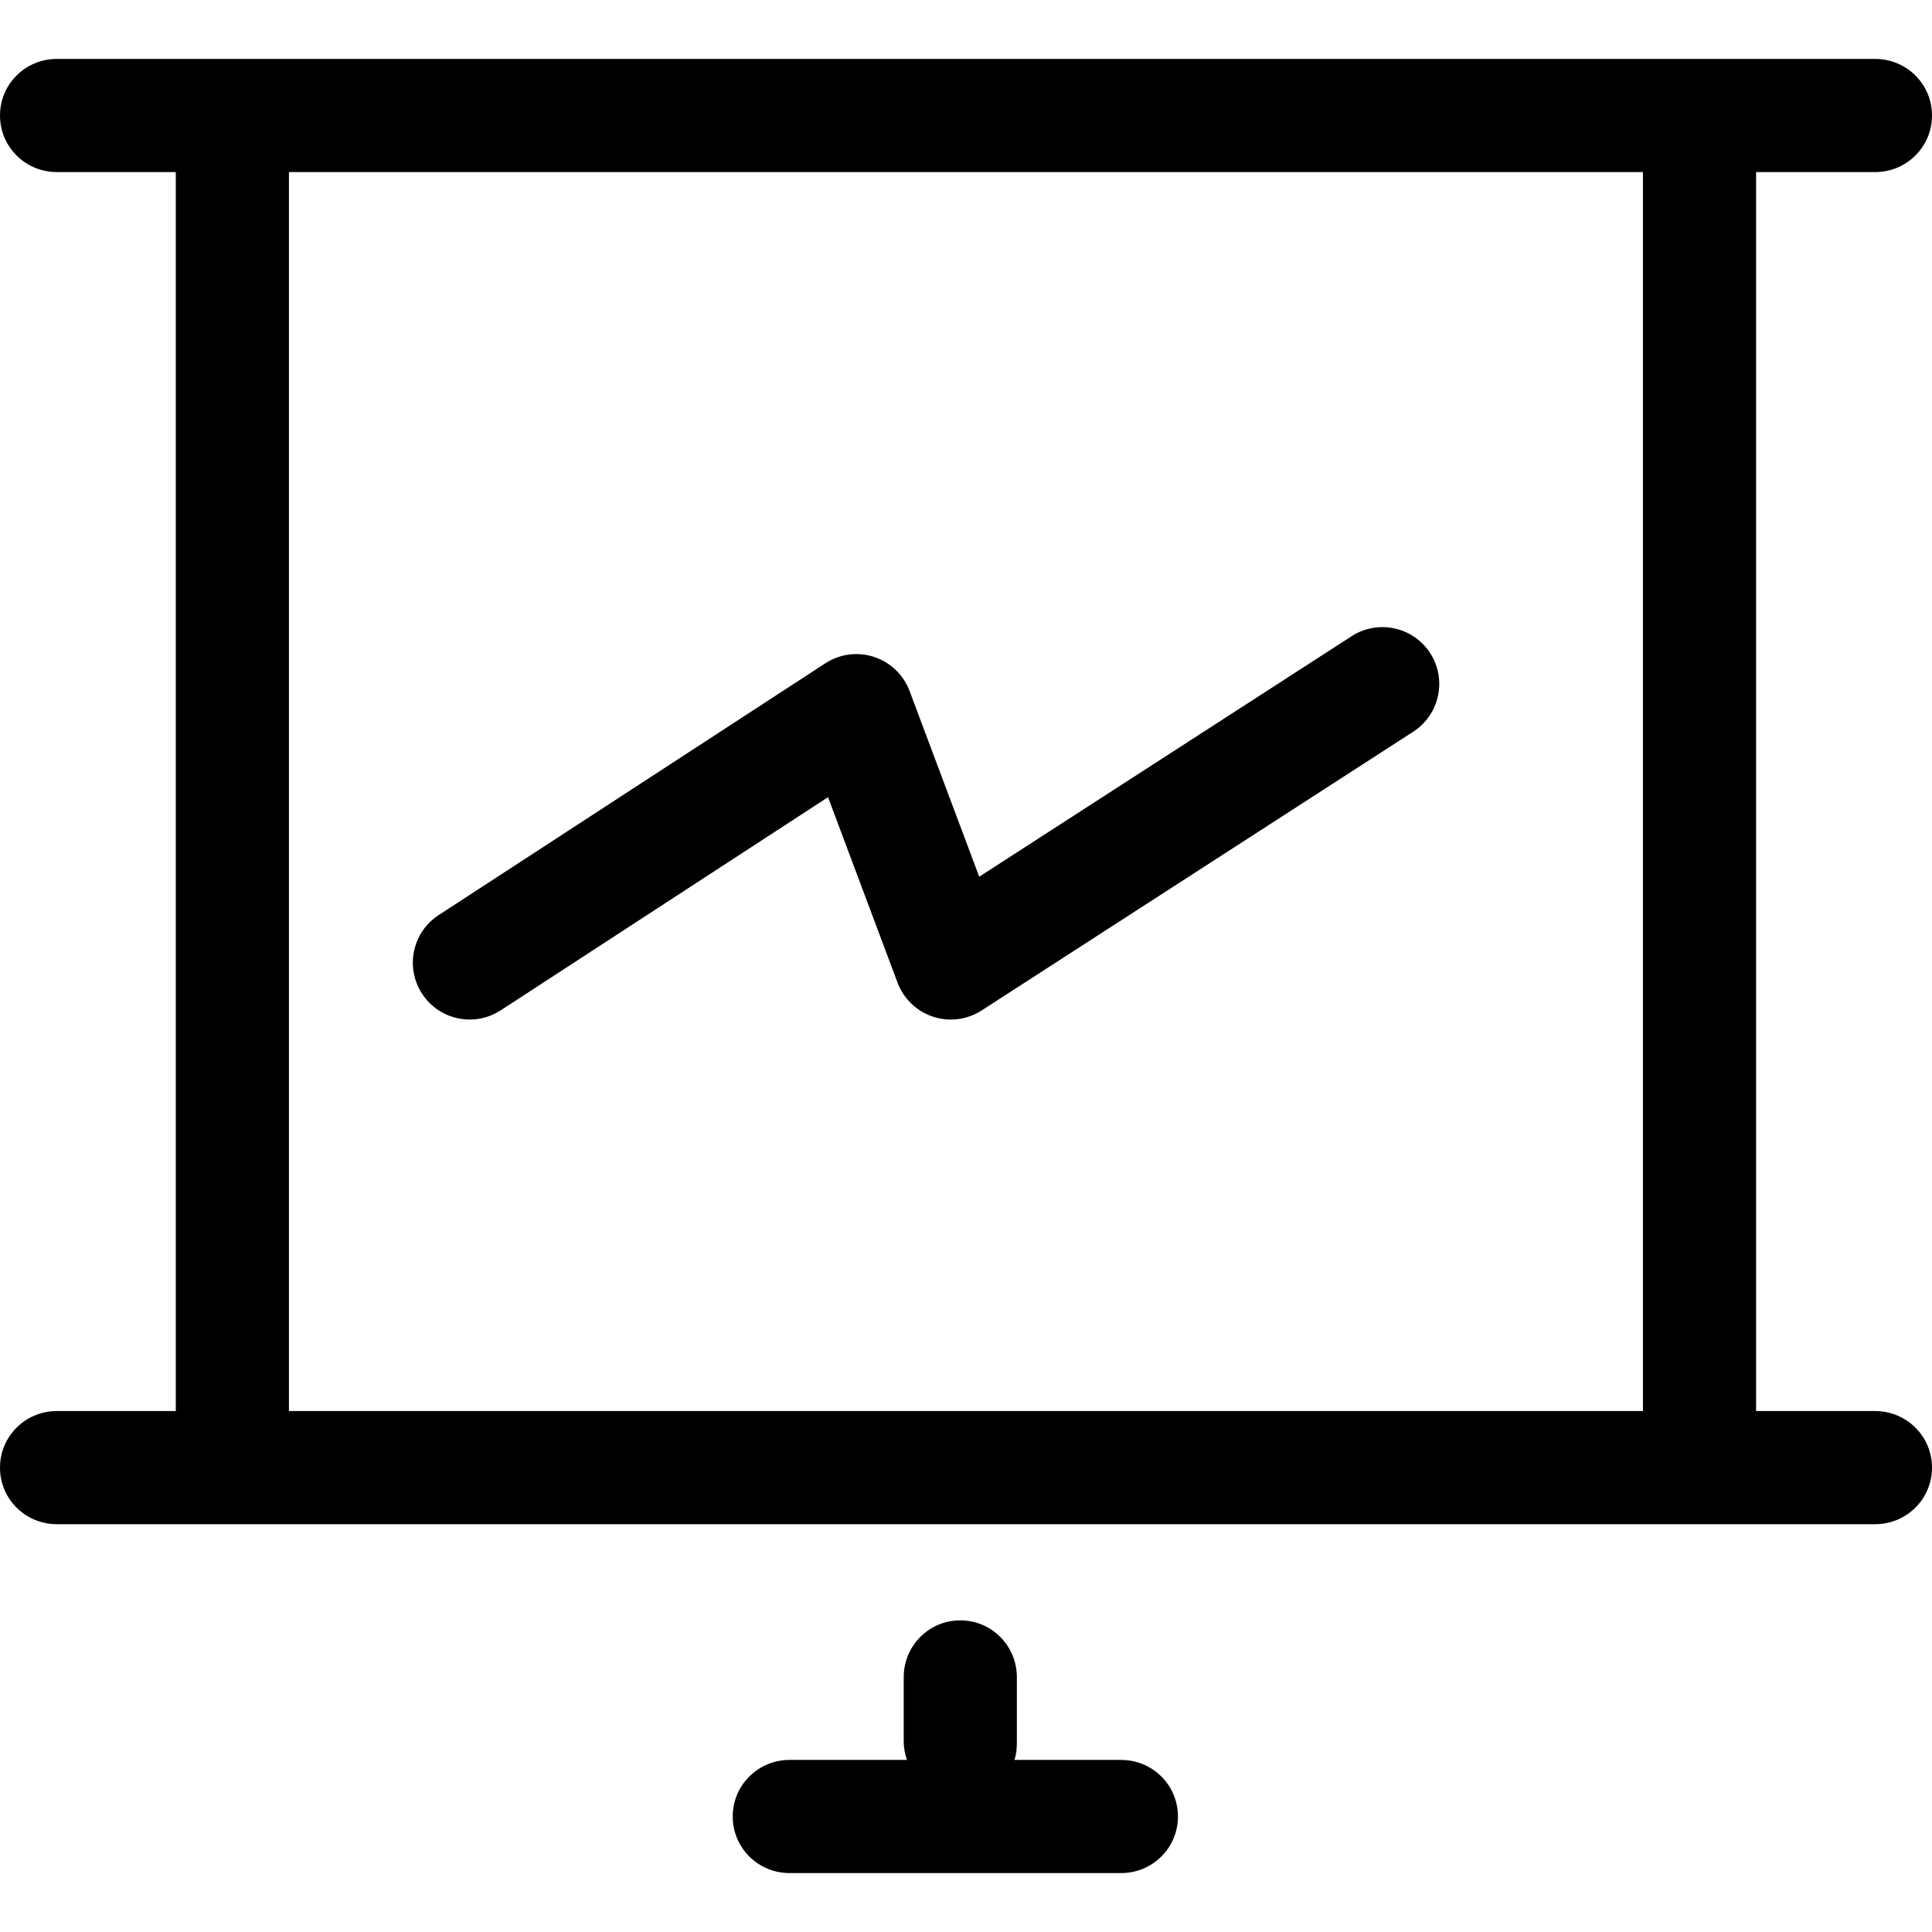 <?xml version="1.0" encoding="iso-8859-1"?>
<!-- Generator: Adobe Illustrator 18.1.1, SVG Export Plug-In . SVG Version: 6.00 Build 0)  -->
<svg version="1.1" id="Capa_1" xmlns="http://www.w3.org/2000/svg" xmlns:xlink="http://www.w3.org/1999/xlink" x="0px" y="0px"
	 viewBox="0 0 1024.497 1024.497" style="enable-background:new 0 0 1024.497 1024.497;" xml:space="preserve">
<g>
	<path d="M994.365,748.249h-63.146v-657h63.146c16.635,0,30.132-13.357,30.132-30s-13.497-30-30.132-30H30.132
		C13.497,31.249,0,44.606,0,61.249s13.497,30,30.132,30h63.086v657H30.132c-16.635,0-30.132,13.357-30.132,30
		c0,16.643,13.497,30,30.132,30h964.233c16.635,0,30.132-13.357,30.132-30C1024.497,761.605,1011.001,748.249,994.365,748.249z
		 M153.219,91.249h718v657h-718V91.249z"/>
	<path d="M594.516,933.249h-56.61c1.064-3,1.312-6.288,1.312-9.732v-34.142c0-16.643-13.364-30.132-30-30.132
		c-16.635,0-30,13.489-30,30.132v34.142c0,3.444,0.659,6.732,1.723,9.732h-62.26c-16.635,0-30.132,13.357-30.132,30
		s13.497,30,30.132,30h175.834c16.636,0,30.132-13.357,30.132-30S611.152,933.249,594.516,933.249z"/>
	<path d="M758.392,346.334c-9.008-13.975-27.684-17.977-41.667-8.969L519.264,464.902l-36.943-98.495
		c-3.217-8.561-10.138-15.199-18.817-18.048c-8.663-2.872-18.174-1.608-25.848,3.374L232.615,485.257
		c-13.936,9.079-17.891,27.747-8.804,41.691c5.775,8.875,15.427,13.693,25.283,13.693c5.634,0,11.331-1.577,16.416-4.881
		l173.575-113.035l36.881,98.369c3.201,8.538,10.107,15.16,18.754,18.024c8.647,2.864,18.158,1.664,25.816-3.296l228.896-147.829
		C763.398,378.962,767.416,360.31,758.392,346.334z"/>
</g>
<g>
</g>
<g>
</g>
<g>
</g>
<g>
</g>
<g>
</g>
<g>
</g>
<g>
</g>
<g>
</g>
<g>
</g>
<g>
</g>
<g>
</g>
<g>
</g>
<g>
</g>
<g>
</g>
<g>
</g>
</svg>
